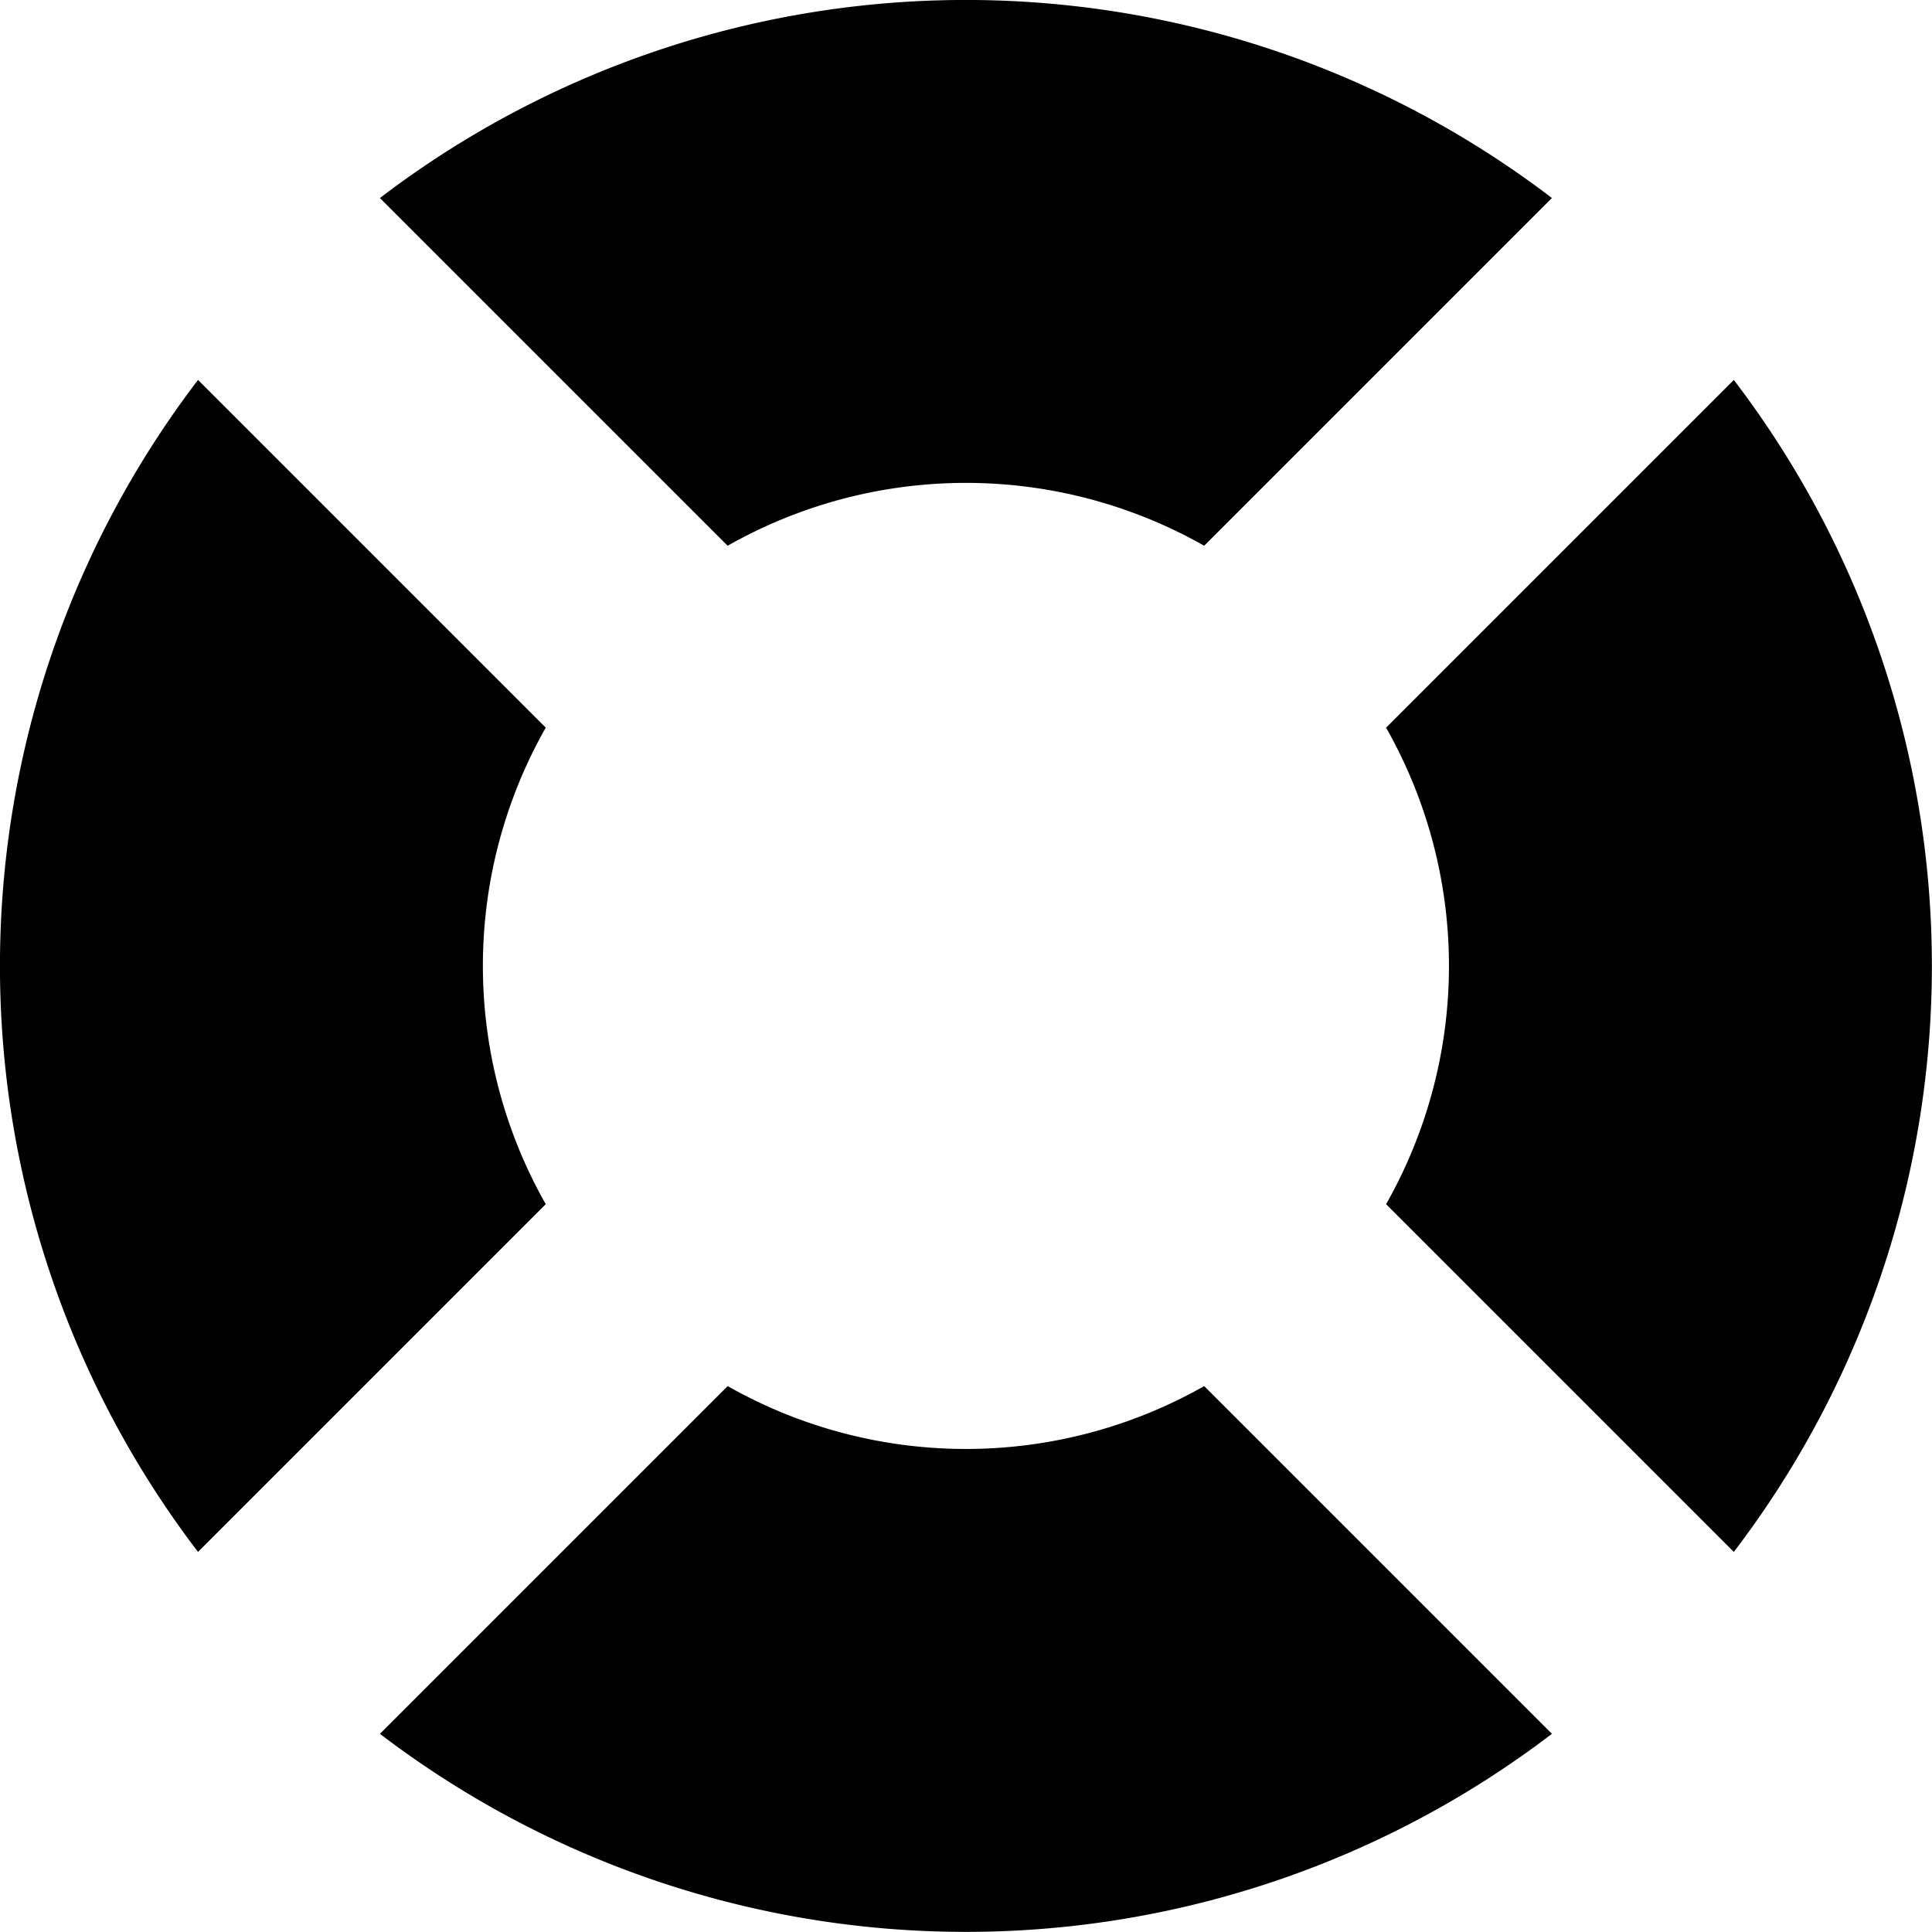 <?xml version="1.0" encoding="UTF-8"?> <svg xmlns="http://www.w3.org/2000/svg" viewBox="0 0 120.01 120.01"> <title>support black</title> <g id="Слой_2" data-name="Слой 2"> <g id="Слой_1-2" data-name="Слой 1"> <g id="Слой_1-2-2" data-name="Слой 1-2"> <path d="M33.9,45.2,12.3,23.6a60,60,0,0,0,0,72.8L33.9,74.8A30,30,0,0,1,33.9,45.2Z"></path> <path d="M74.8,33.9,96.4,12.3a60,60,0,0,0-72.8,0L45.2,33.9A30,30,0,0,1,74.8,33.9Z"></path> <path d="M45.2,86.1,23.6,107.7a60,60,0,0,0,72.8,0L74.8,86.1A30,30,0,0,1,45.2,86.1Z"></path> <path d="M86.1,74.8l21.6,21.6a60,60,0,0,0,0-72.8L86.1,45.2A30,30,0,0,1,86.1,74.8Z"></path> </g> </g> </g> </svg> 